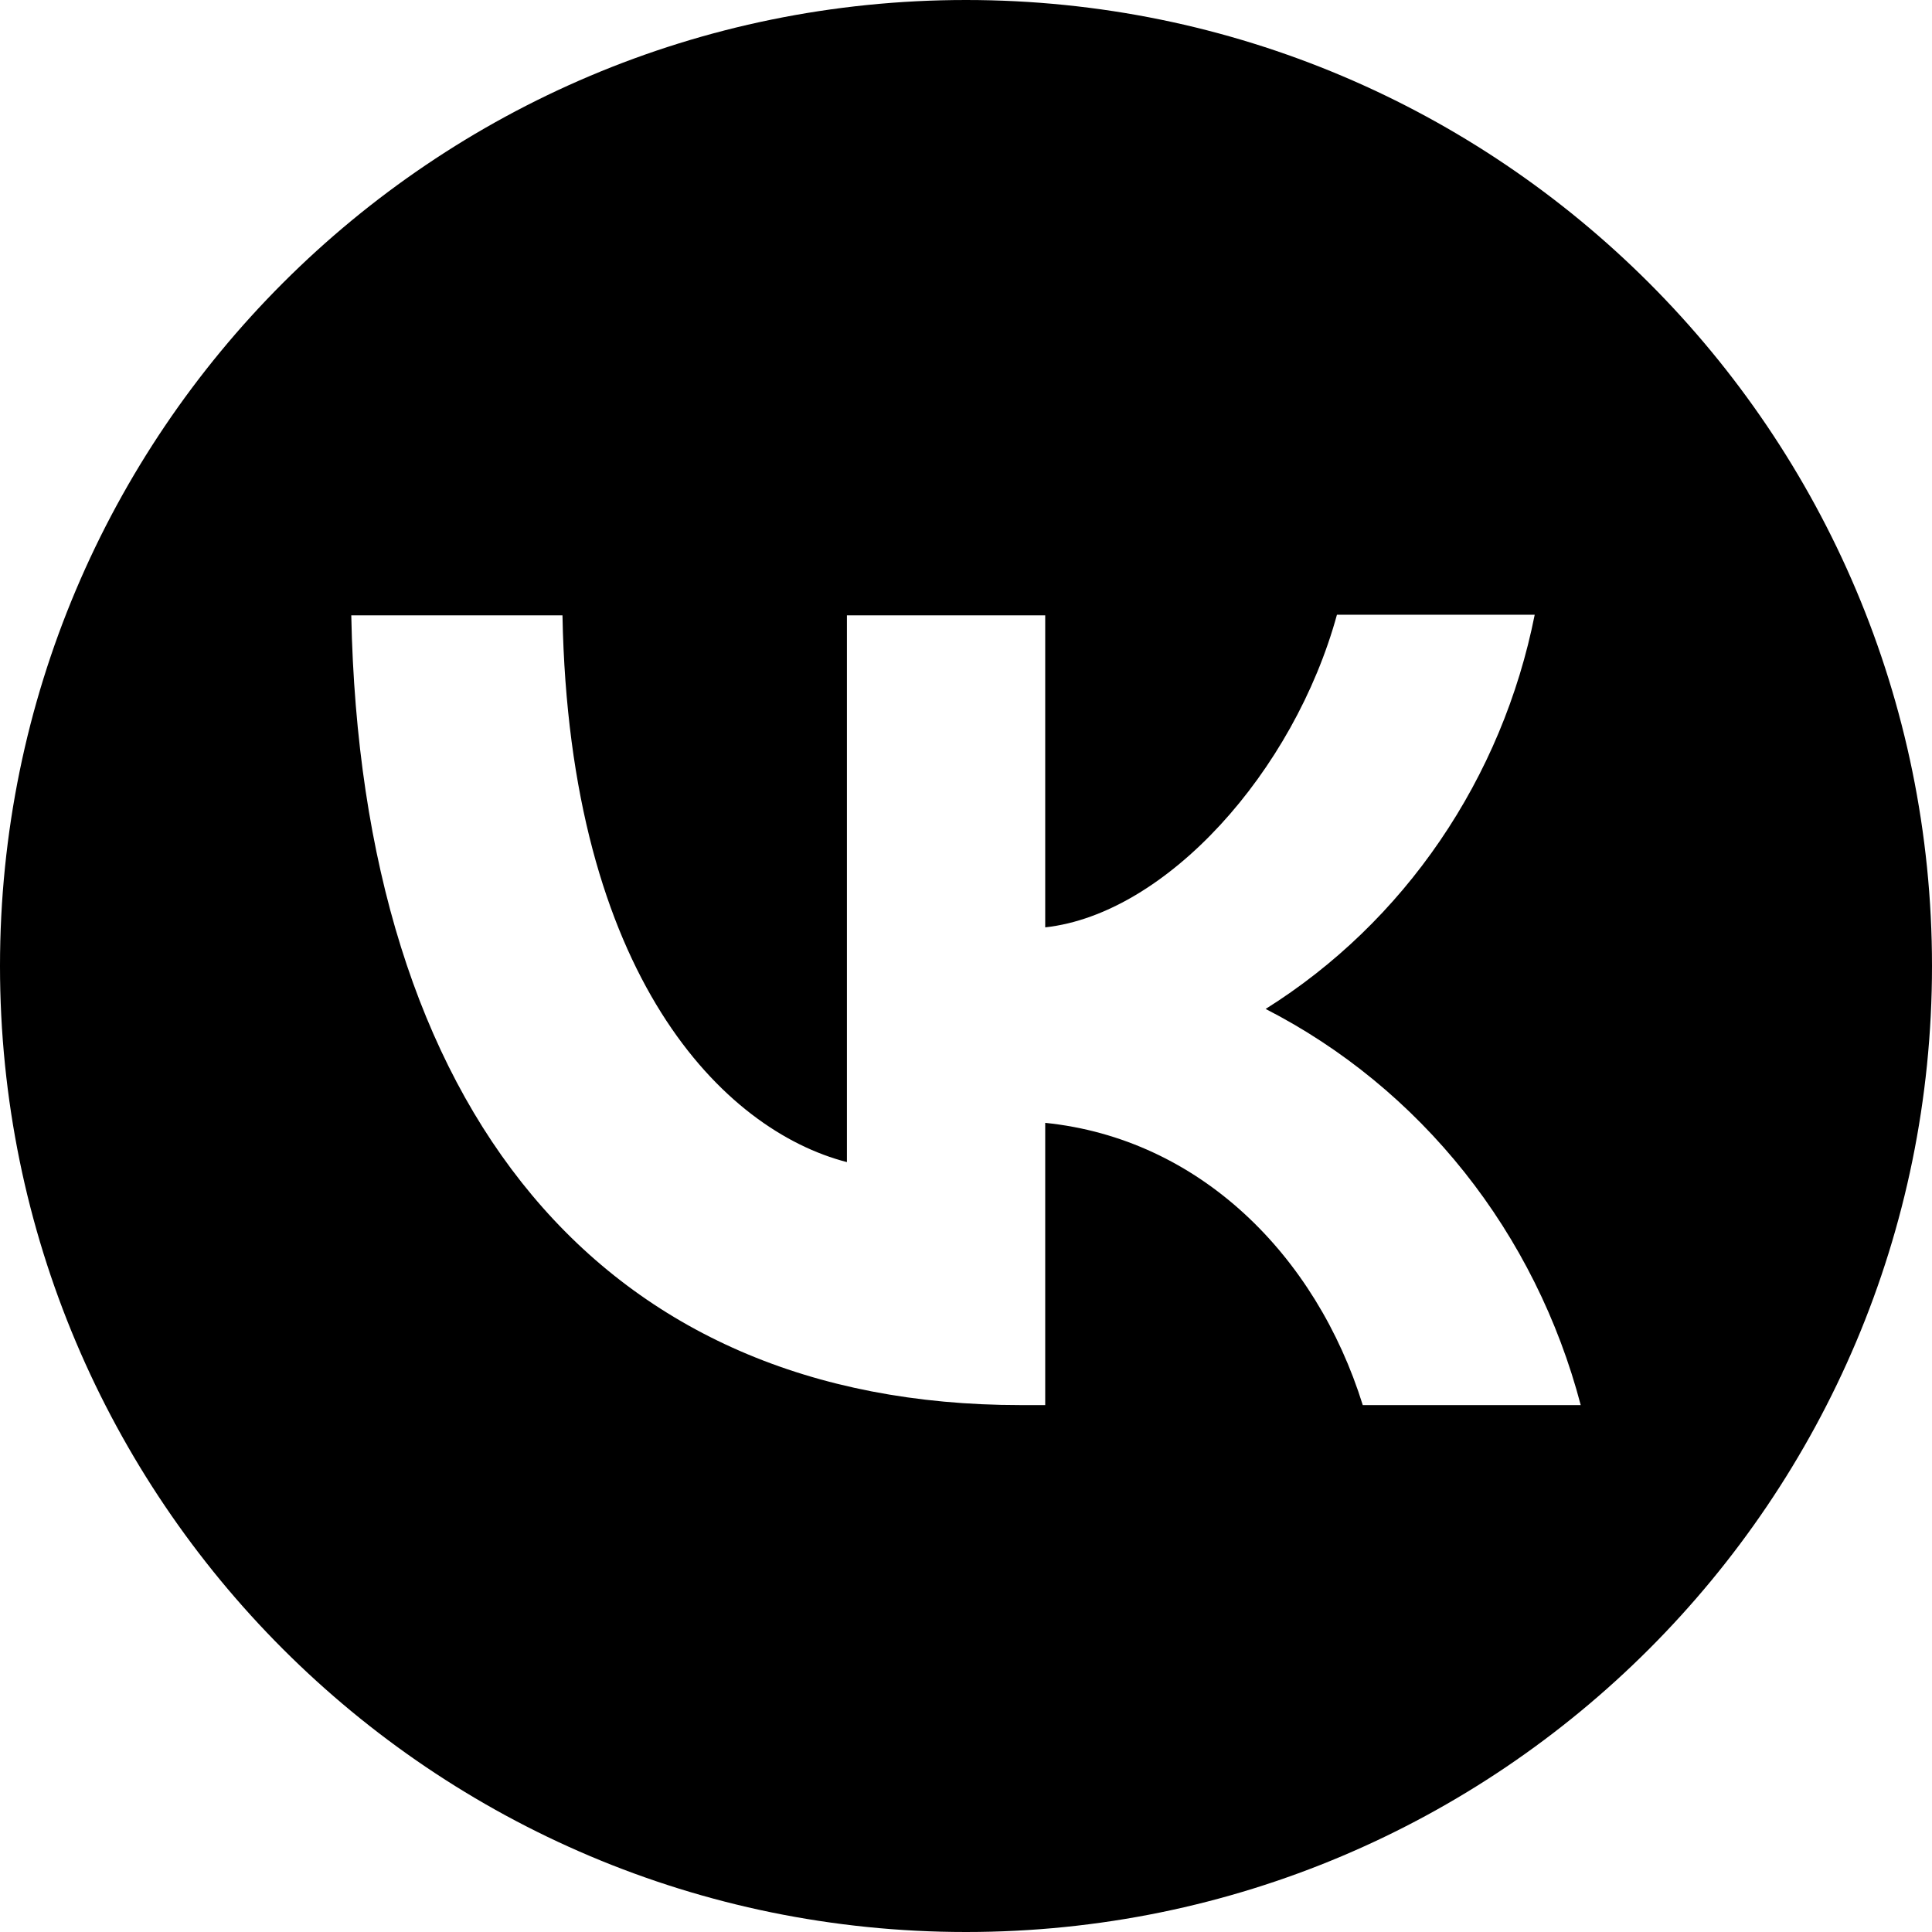 <?xml version="1.0" encoding="UTF-8"?> <svg xmlns="http://www.w3.org/2000/svg" width="22" height="22" viewBox="0 0 22 22" fill="none"><path d="M11 0C17.075 0 22 4.925 22 11C22 17.075 17.075 22 11 22C4.925 22 0 17.075 0 11C0 4.925 4.925 0 11 0ZM15.224 7C14.734 8.787 13.28 10.408 11.902 10.56V7.007H9.644V13.233C8.245 12.873 6.482 11.129 6.405 7.007H4C4.112 12.627 6.839 16 11.622 16H11.902V12.786C13.658 12.966 14.986 14.292 15.518 16H18C17.745 15.03 17.294 14.125 16.676 13.348C16.057 12.57 15.286 11.937 14.412 11.489C15.195 10.998 15.871 10.346 16.398 9.573C16.925 8.801 17.292 7.925 17.476 7H15.224Z" fill="black"></path></svg> 